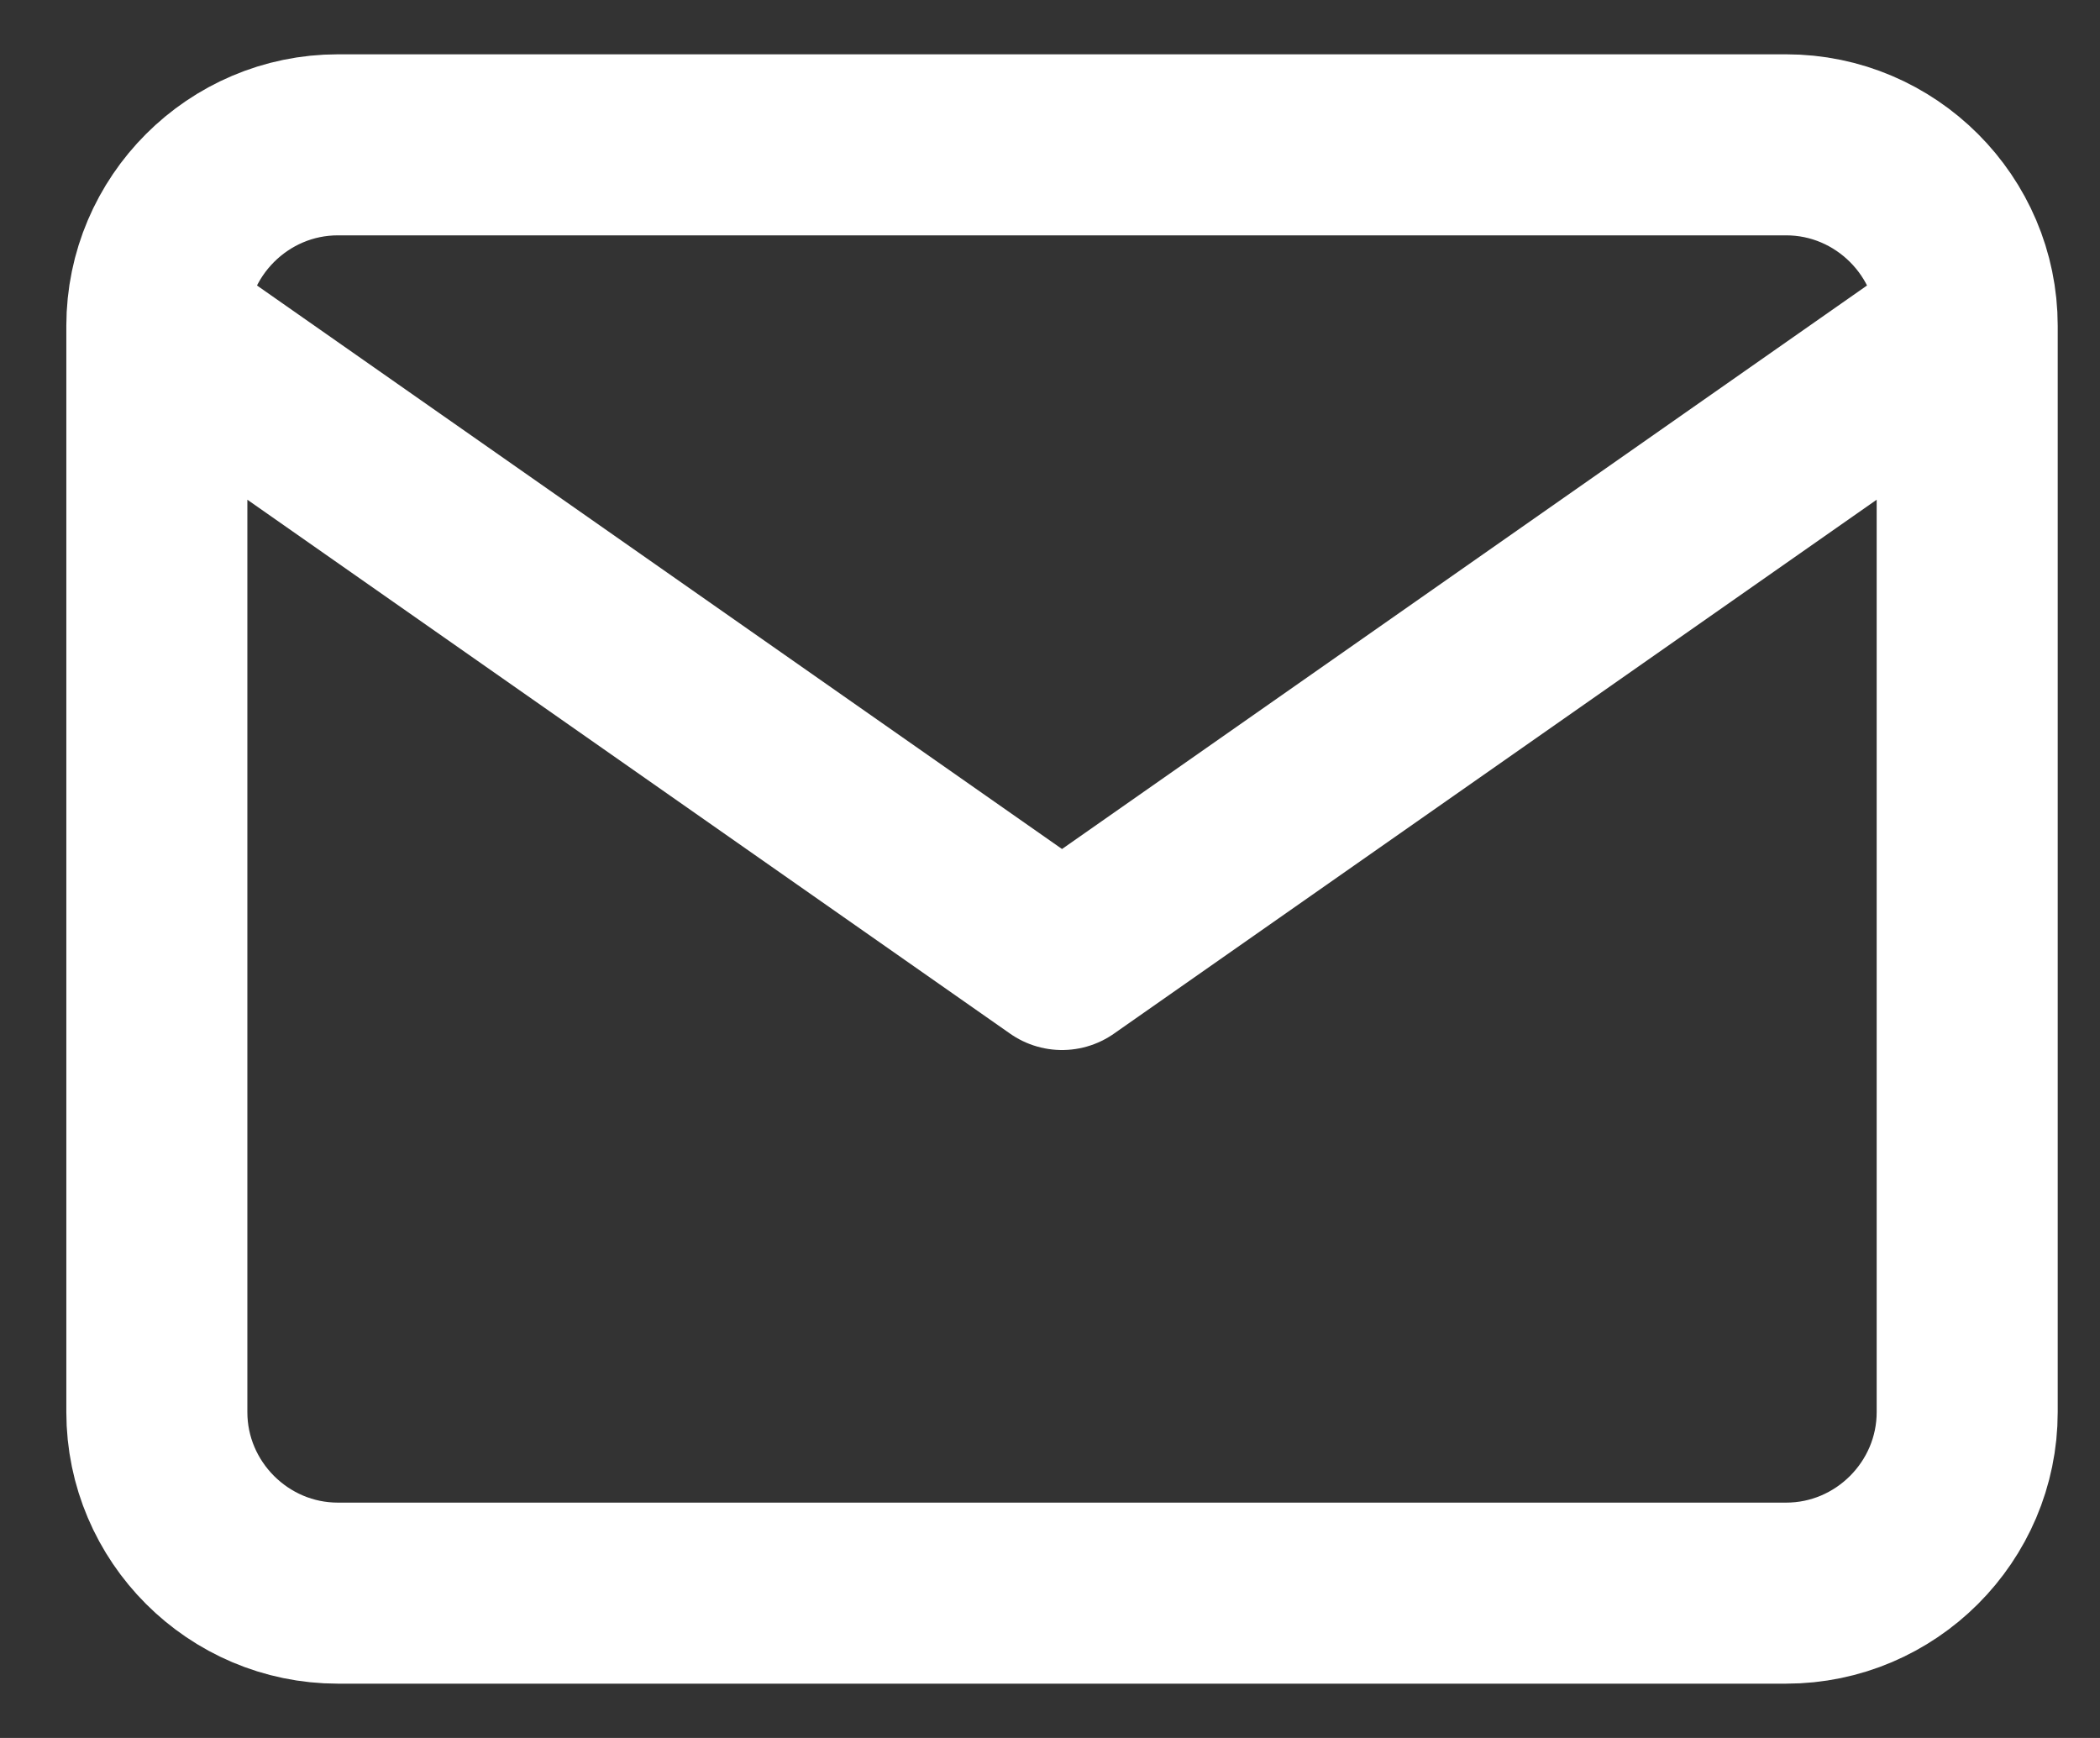 <svg xmlns="http://www.w3.org/2000/svg" width="29" height="24" viewBox="0 0 29 24" fill="none"><rect x="0" y="0" width="29" height="24" fill="#333333" stroke="none"/><path d="M27.166 4.5C27.166 3.125 26.041 2 24.666 2H4.666C3.291 2 2.166 3.125 2.166 4.5M27.166 4.5V19.5C27.166 20.875 26.041 22 24.666 22H4.666C3.291 22 2.166 20.875 2.166 19.5V4.5M27.166 4.5L14.666 13.25L2.166 4.5" stroke="white" stroke-width="2.5" stroke-linecap="round" stroke-linejoin="round"></path></svg>